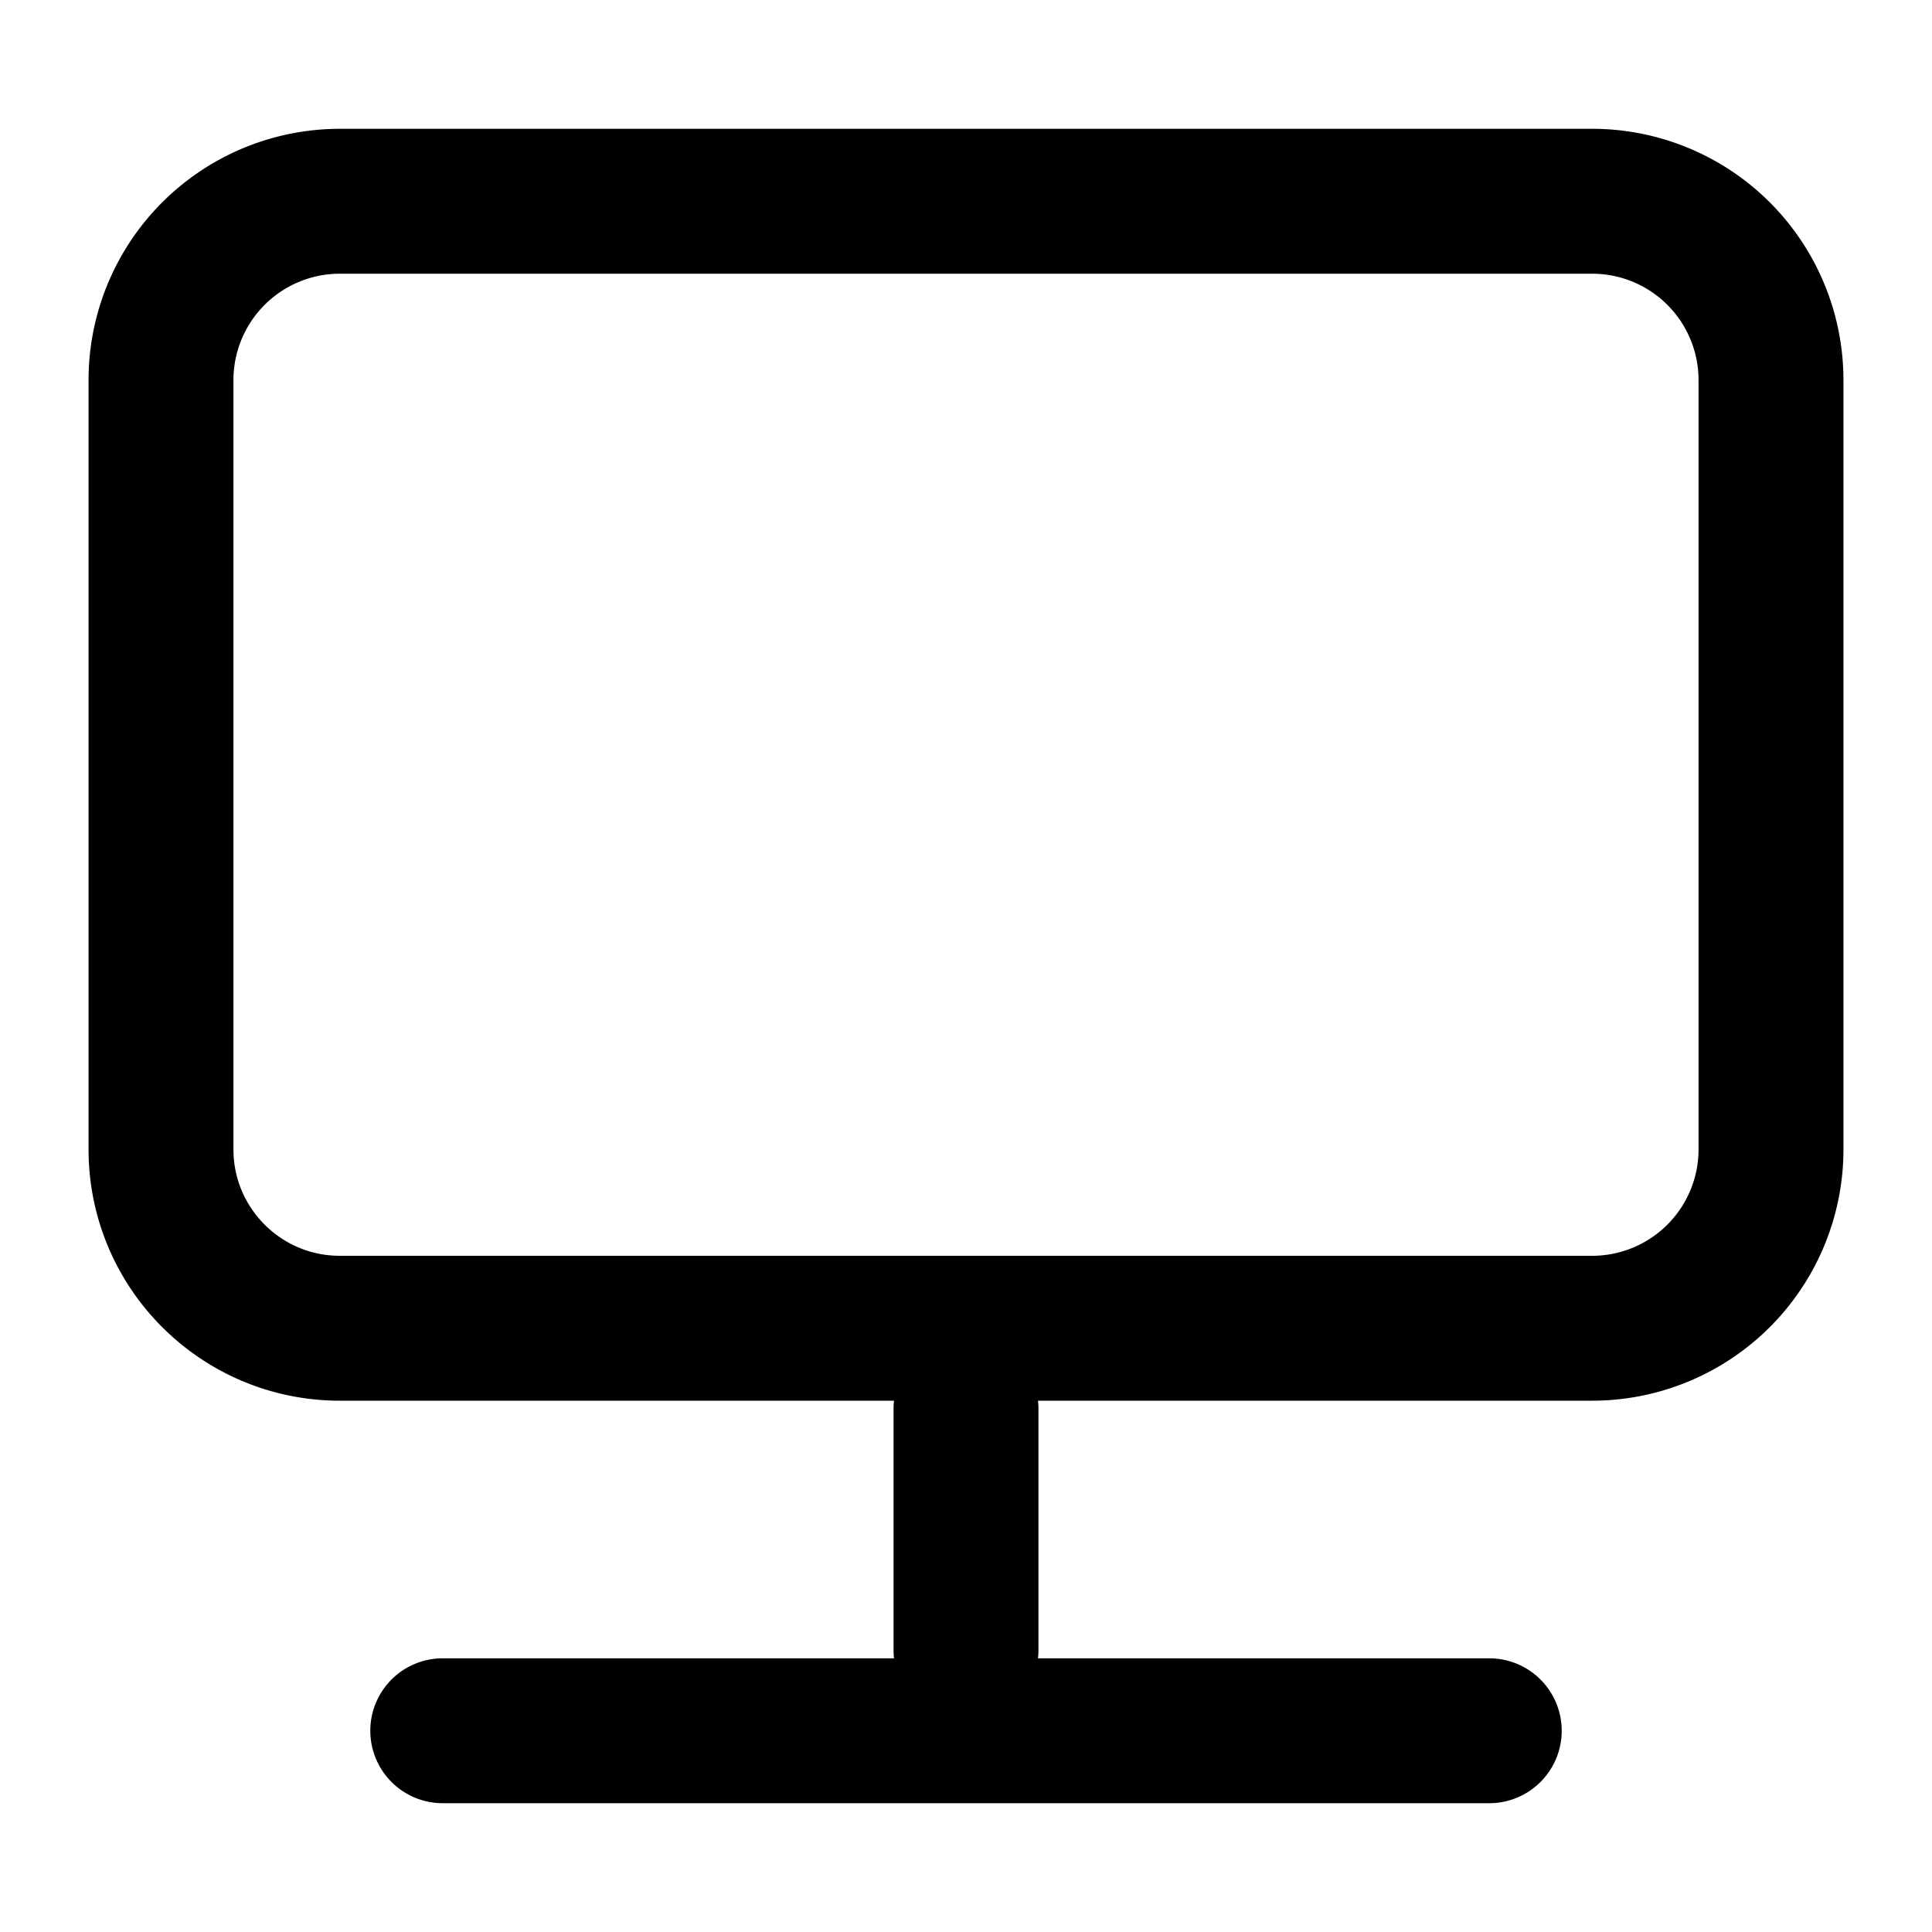 <svg xmlns="http://www.w3.org/2000/svg" width="24" height="24" fill="none" stroke="currentColor" stroke-linecap="round" stroke-linejoin="round" stroke-width="1.8" data-attribution="cc0-icons" viewBox="0 0 24 24">
  <path d="M19.778 2.5H4.222A2.222 2.222 0 0 0 2 4.722v9.556c0 1.227.995 2.222 2.222 2.222h15.556A2.222 2.222 0 0 0 22 14.278V4.722A2.222 2.222 0 0 0 19.778 2.5ZM12 17.5v3m-6.5 1h13"/>
</svg>
